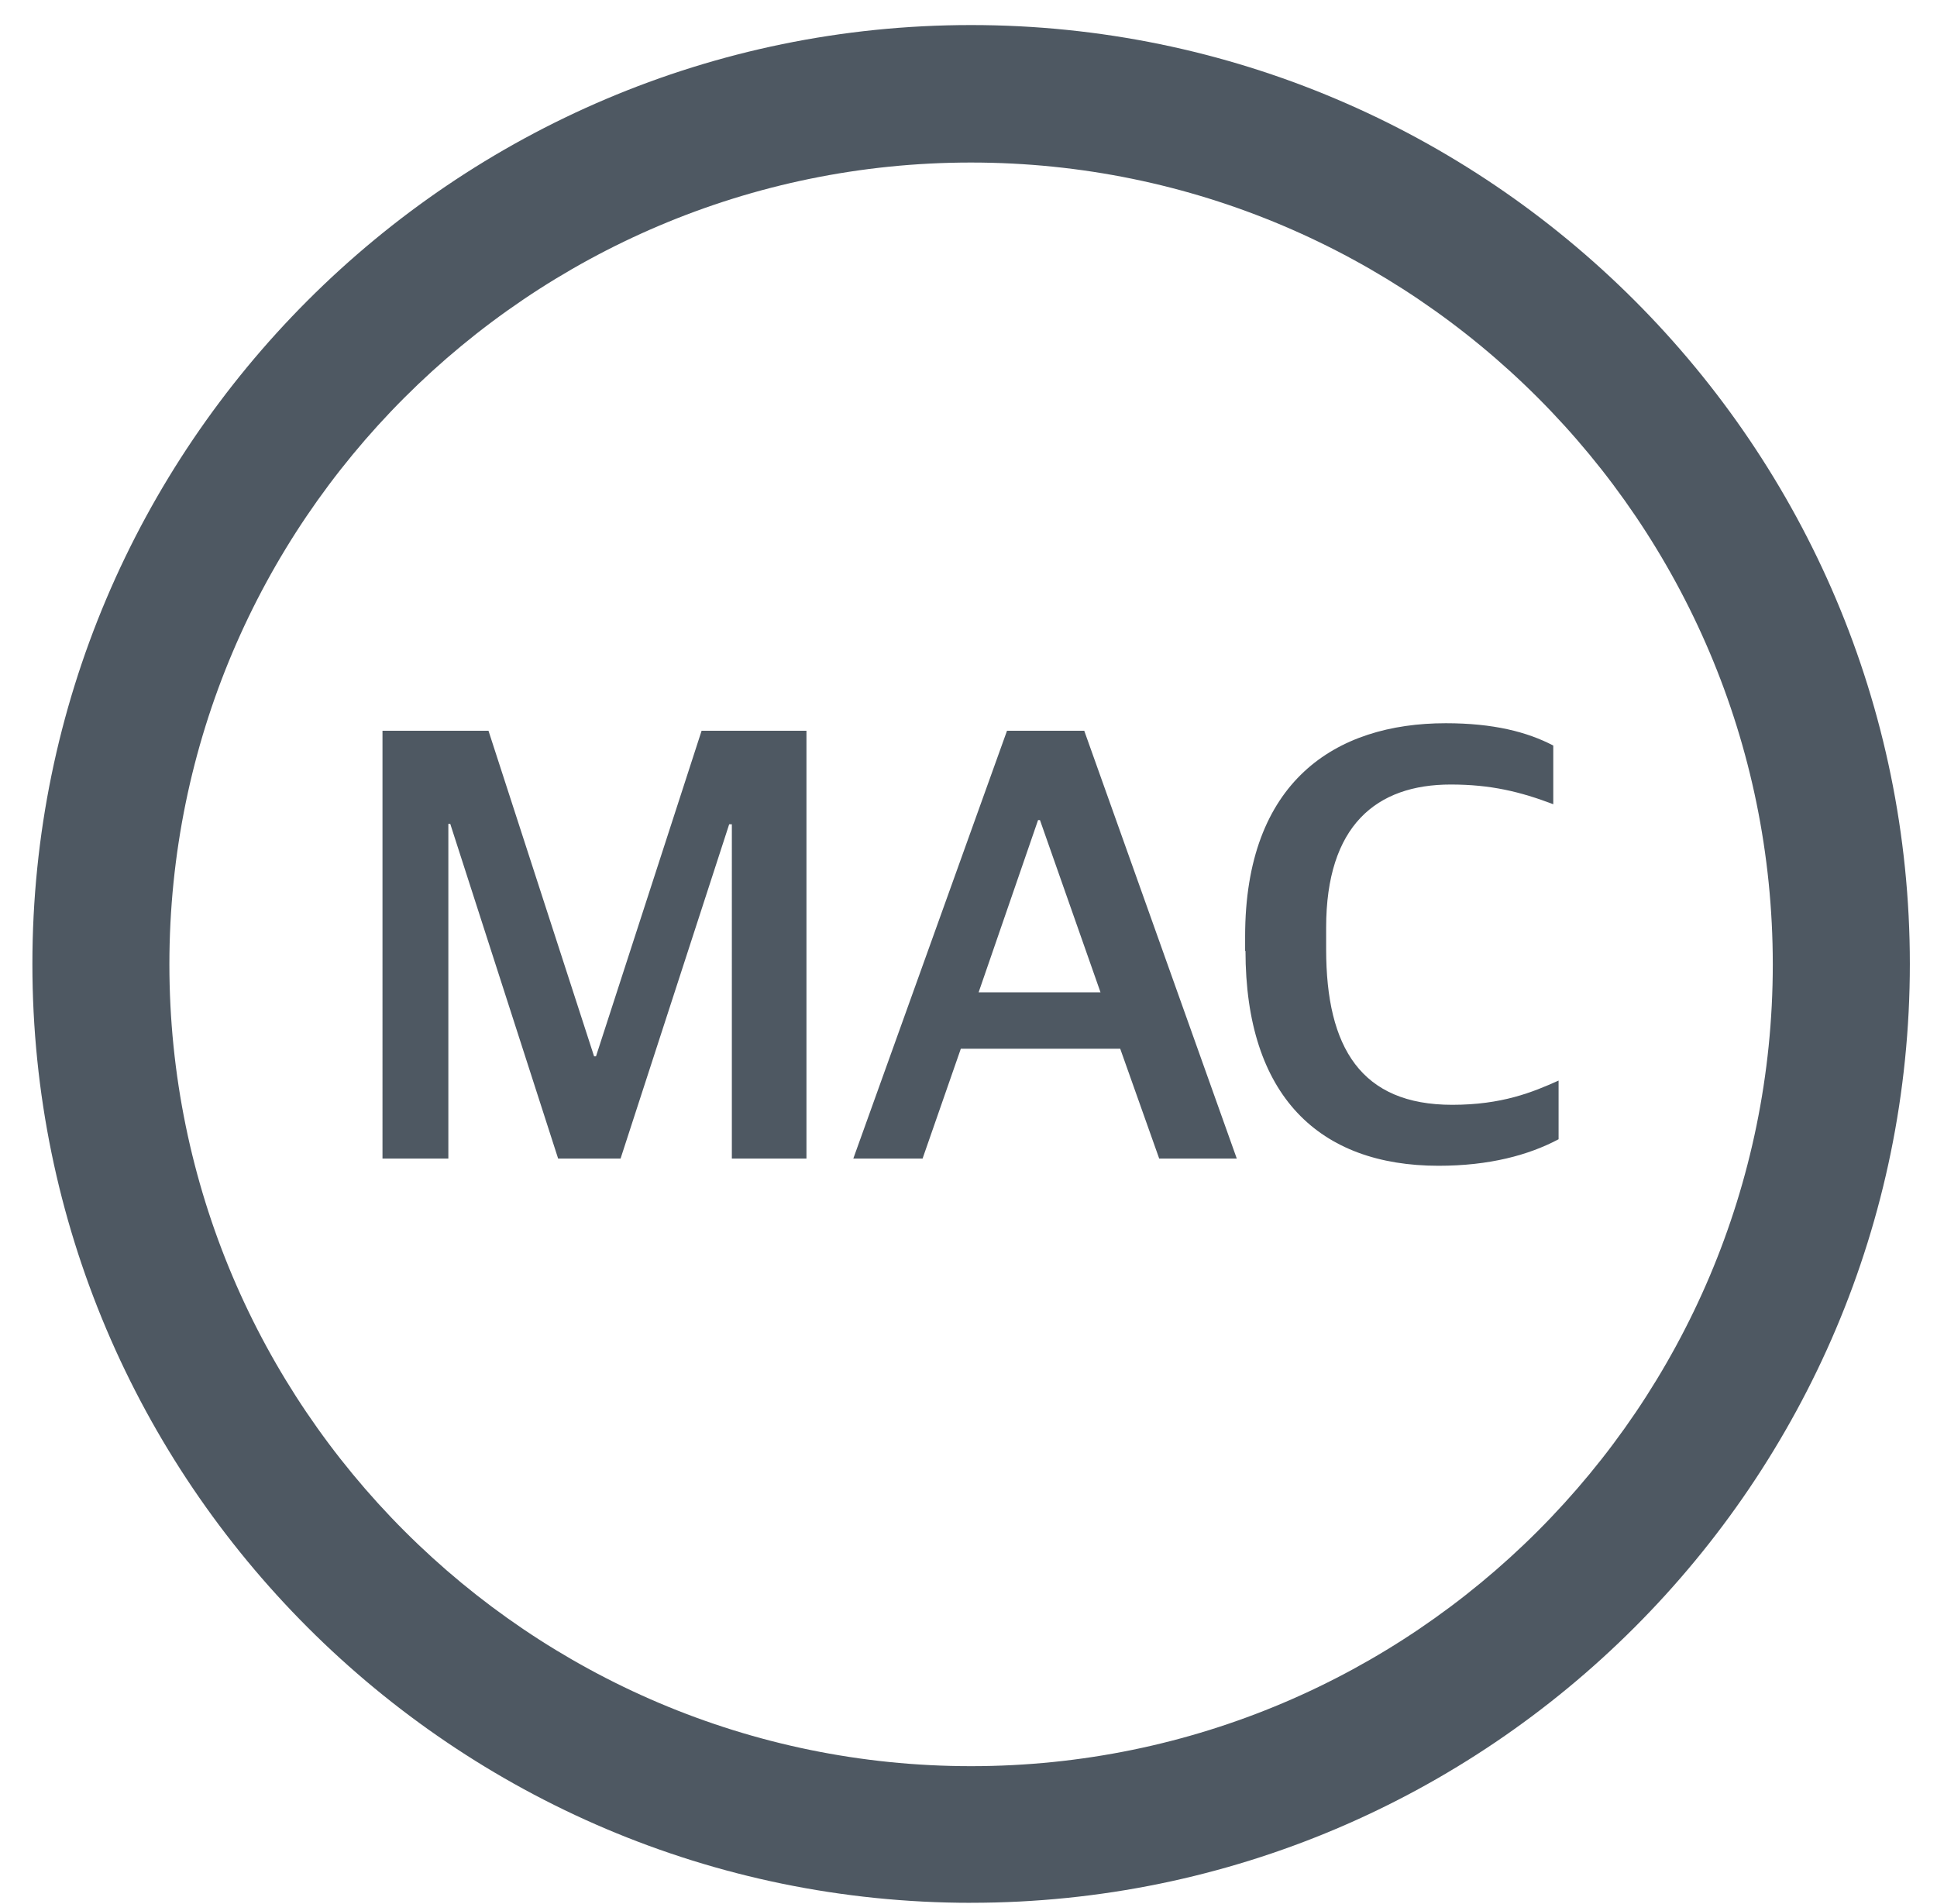 <?xml version="1.0" encoding="UTF-8"?> <svg xmlns="http://www.w3.org/2000/svg" width="58" height="57" fill="none"><path d="M11.453 21.878h3.174l3.162 9.747h.057l3.162-9.747h3.14v12.807h-2.234V24.677h-.08l-3.252 10.008h-1.87l-3.23-10.02h-.057v10.02h-1.972V21.878zM30.154 21.878h2.312l4.567 12.807H34.71l-1.167-3.287H28.77l-1.145 3.287h-2.074l4.602-12.807zm-.839 7.831h3.638l-1.813-5.157h-.057l-1.78 5.157h.012zM37.283 28.474v-.442c0-4.635 2.698-6.38 6.008-6.38 1.428 0 2.437.26 3.219.668v1.757c-.986-.374-1.87-.59-3.071-.59-2.223 0-3.73 1.224-3.73 4.285v.646c0 2.958 1.054 4.658 3.775 4.658 1.485 0 2.403-.374 3.185-.726v1.757c-.896.476-2.074.794-3.593.794-3.571 0-5.782-2.086-5.782-6.438l-.01.011z" fill="#4E5862"></path><path d="M29.077 56.967C13.584 56.967.97 44.353.97 28.86.97 13.366 13.584.75 29.077.75c15.495 0 28.11 12.615 28.11 28.108 0 15.494-12.615 28.108-28.11 28.108zm0-52.101C15.84 4.866 5.072 15.633 5.072 28.87S15.84 52.876 29.077 52.876c13.24 0 24.006-10.767 24.006-24.005S42.317 4.866 29.078 4.866z" fill="#4E5862"></path></svg> 